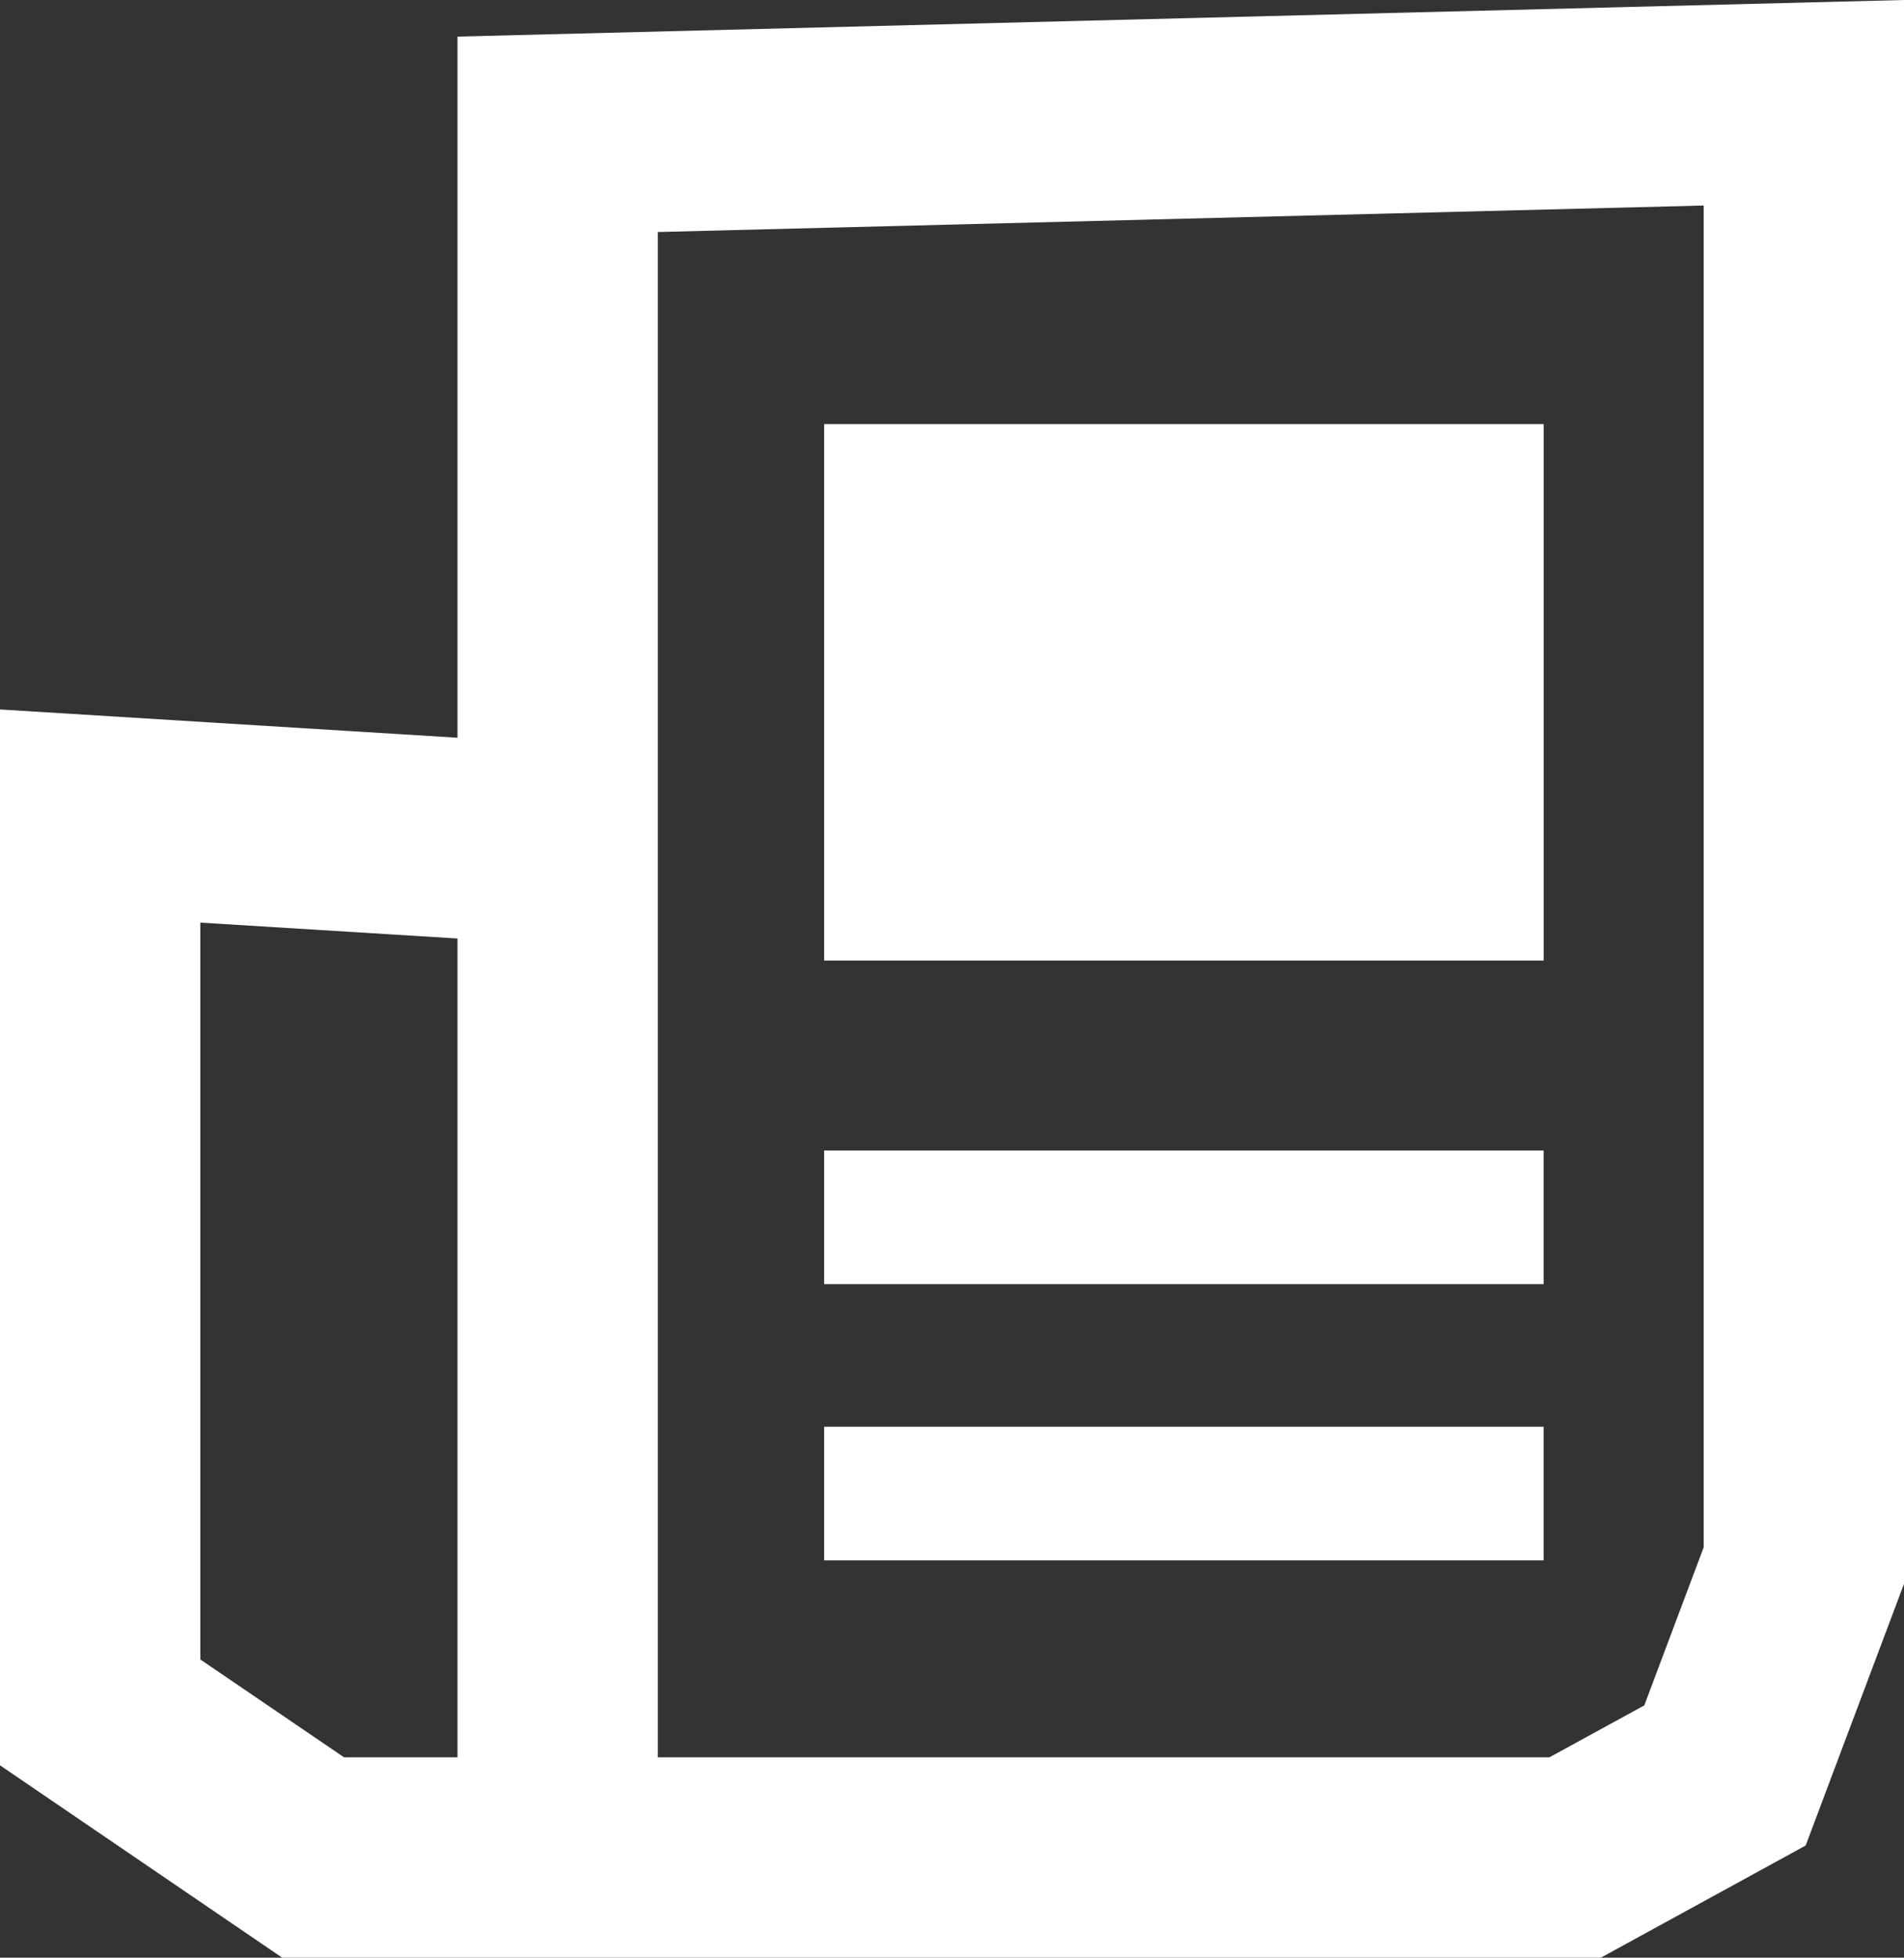 <svg xmlns="http://www.w3.org/2000/svg" width="98.339" height="101.078" viewBox="0 0 98.339 101.078">
  <rect x="0" y="0" width="98.339" height="101.078" fill="#333333" stroke="none"/>
  <g id="Gruppe_924" data-name="Gruppe 924" transform="translate(0 48.189)">
    <g id="Gruppe_924-2" data-name="Gruppe 924" transform="translate(0 -48.189)">
      <path id="Pfad_270" data-name="Pfad 270" d="M51.456,0l-74.71,1.89v36.2l-23.629-1.46V91.144l14.578,9.934h68.1l10.582-5.793,5.08-13.514ZM-12.909,11.979l54.018-1.368v69.28l-3.067,8.159-4.9,2.681H-12.909Zm-23.627,73.7V47.635l13.282.82V90.731h-5.861Z" transform="translate(46.883)" fill="#fff"/>
    </g>
    <path id="Pfad_271" data-name="Pfad 271" d="M57.453-12.97H20.293v-6.9h37.16Z" transform="translate(22.273 31.082)" fill="#fff"/>
    <path id="Pfad_272" data-name="Pfad 272" d="M57.453-6.17H20.293v-6.9h37.16Z" transform="translate(22.273 38.545)" fill="#fff"/>
    <path id="Pfad_273" data-name="Pfad 273" d="M20.293-10.051H57.455v-27.7H20.293Z" transform="translate(22.273 11.456)" fill="#fff"/>
  </g>
</svg>
